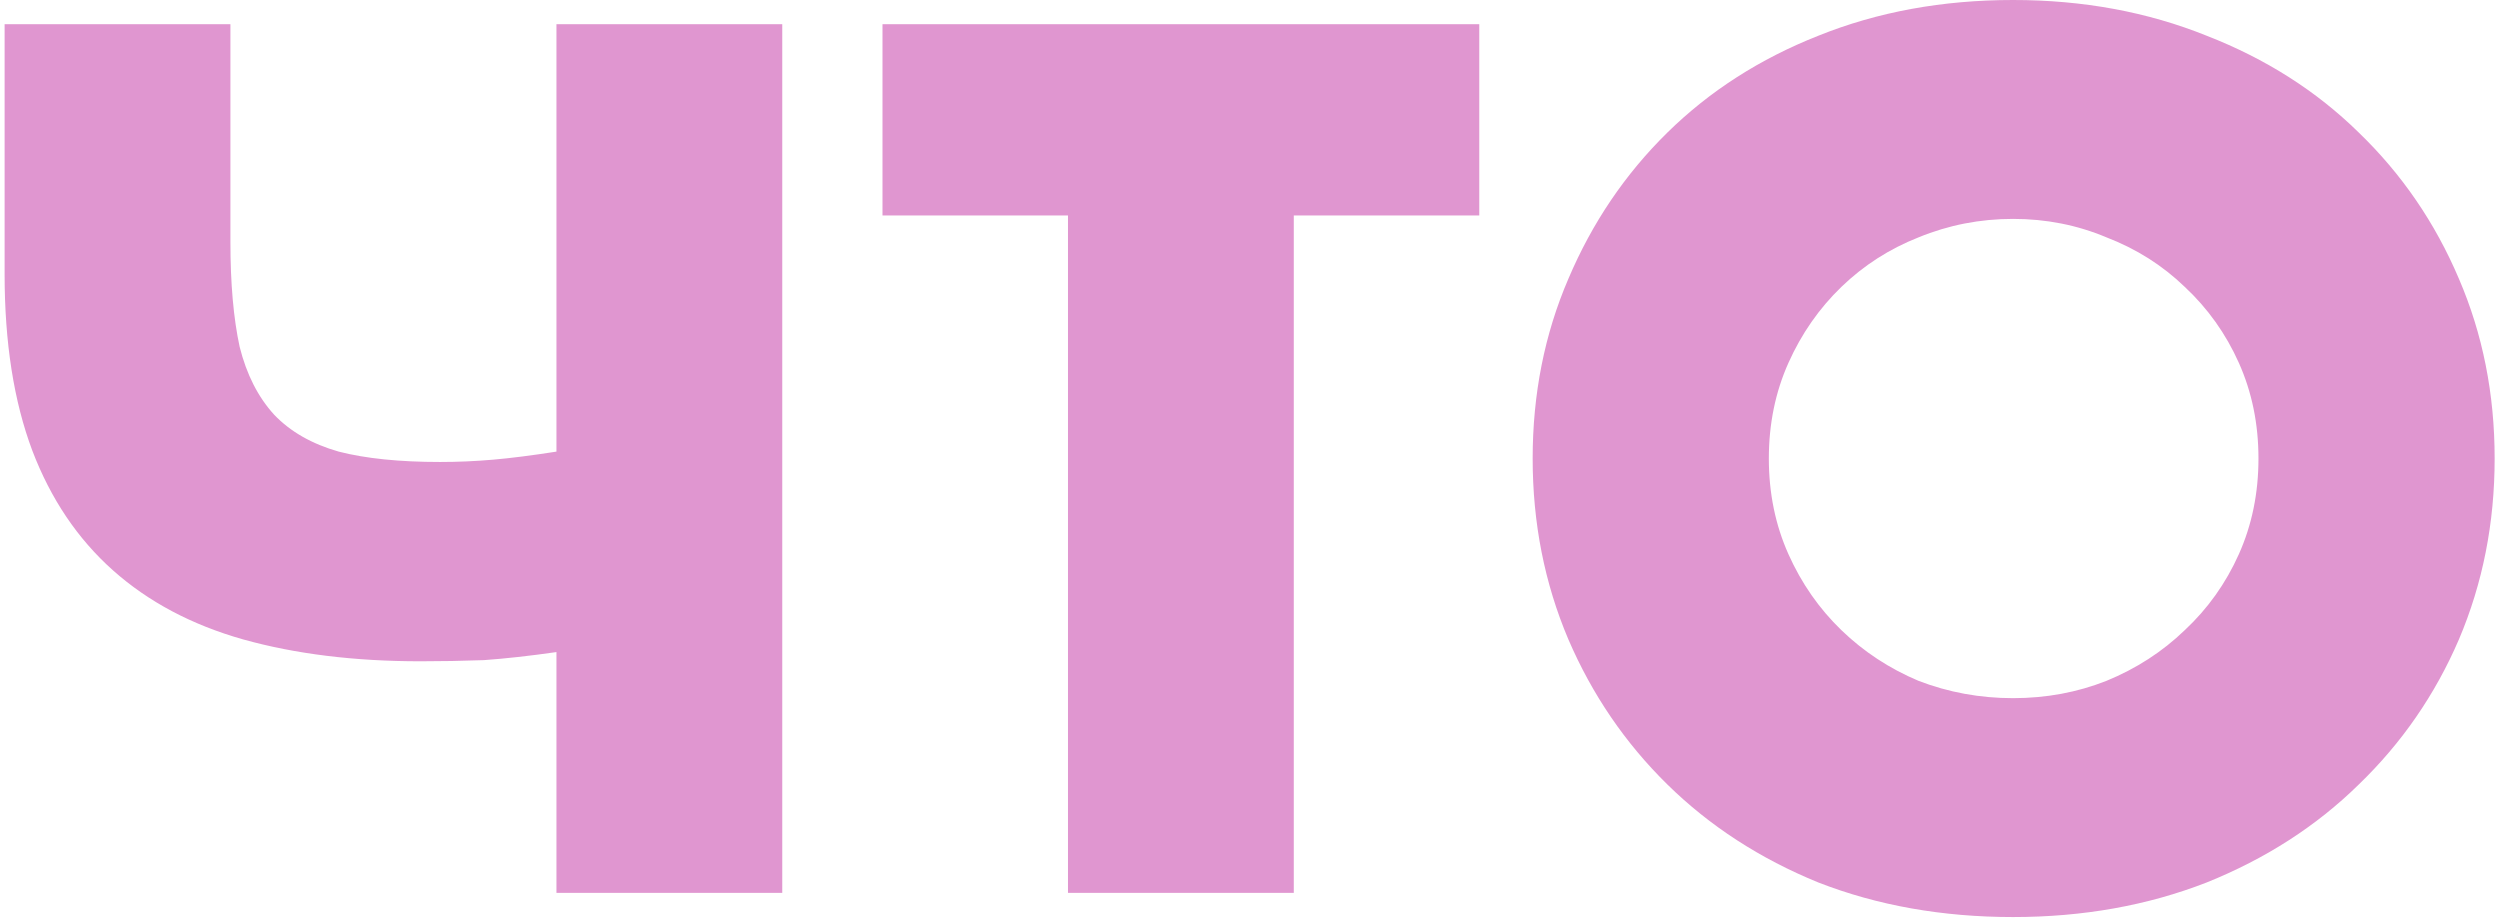 <?xml version="1.0" encoding="UTF-8"?> <svg xmlns="http://www.w3.org/2000/svg" width="434" height="160" viewBox="0 0 434 160" fill="none"> <path d="M96.6 113.2C91.933 113.867 87.733 114.333 84 114.6C80.267 114.733 76.6 114.8 73 114.8C61.533 114.8 51.267 113.533 42.2 111C33.267 108.467 25.733 104.467 19.6 99C13.467 93.533 8.8 86.6 5.6 78.2C2.4 69.667 0.8 59.467 0.8 47.6V4.2H40V42C40 49.2 40.533 55.267 41.6 60.2C42.8 65 44.8 68.933 47.6 72C50.4 74.933 54.133 77.067 58.8 78.4C63.467 79.6 69.333 80.2 76.4 80.2C79.467 80.2 82.533 80.067 85.6 79.8C88.667 79.533 92.333 79.067 96.6 78.4V4.2H135.8V155H96.6V113.2ZM224.602 37.4V155H185.402V37.4H153.202V4.2H256.802V37.4H224.602ZM307.07 79.6C307.07 85.6 308.204 91.133 310.47 96.2C312.737 101.267 315.804 105.667 319.67 109.4C323.537 113.133 328.004 116.067 333.07 118.2C338.27 120.2 343.737 121.2 349.47 121.2C355.204 121.2 360.604 120.2 365.67 118.2C370.87 116.067 375.404 113.133 379.27 109.4C383.27 105.667 386.404 101.267 388.67 96.2C390.937 91.133 392.07 85.6 392.07 79.6C392.07 73.6 390.937 68.067 388.67 63C386.404 57.933 383.27 53.533 379.27 49.8C375.404 46.067 370.87 43.2 365.67 41.2C360.604 39.067 355.204 38 349.47 38C343.737 38 338.27 39.067 333.07 41.2C328.004 43.2 323.537 46.067 319.67 49.8C315.804 53.533 312.737 57.933 310.47 63C308.204 68.067 307.07 73.6 307.07 79.6ZM266.07 79.6C266.07 68.4 268.137 58 272.27 48.4C276.404 38.667 282.137 30.2 289.47 23C296.804 15.8 305.537 10.2 315.67 6.2C325.937 2.067 337.204 -7.15256e-06 349.47 -7.15256e-06C361.604 -7.15256e-06 372.804 2.067 383.07 6.2C393.337 10.2 402.137 15.8 409.47 23C416.937 30.2 422.737 38.667 426.87 48.4C431.004 58 433.07 68.4 433.07 79.6C433.07 90.8 431.004 101.267 426.87 111C422.737 120.6 416.937 129 409.47 136.2C402.137 143.4 393.337 149.067 383.07 153.2C372.804 157.2 361.604 159.2 349.47 159.2C337.204 159.2 325.937 157.2 315.67 153.2C305.537 149.067 296.804 143.4 289.47 136.2C282.137 129 276.404 120.6 272.27 111C268.137 101.267 266.07 90.8 266.07 79.6Z" fill="#E096D0"></path> </svg> 